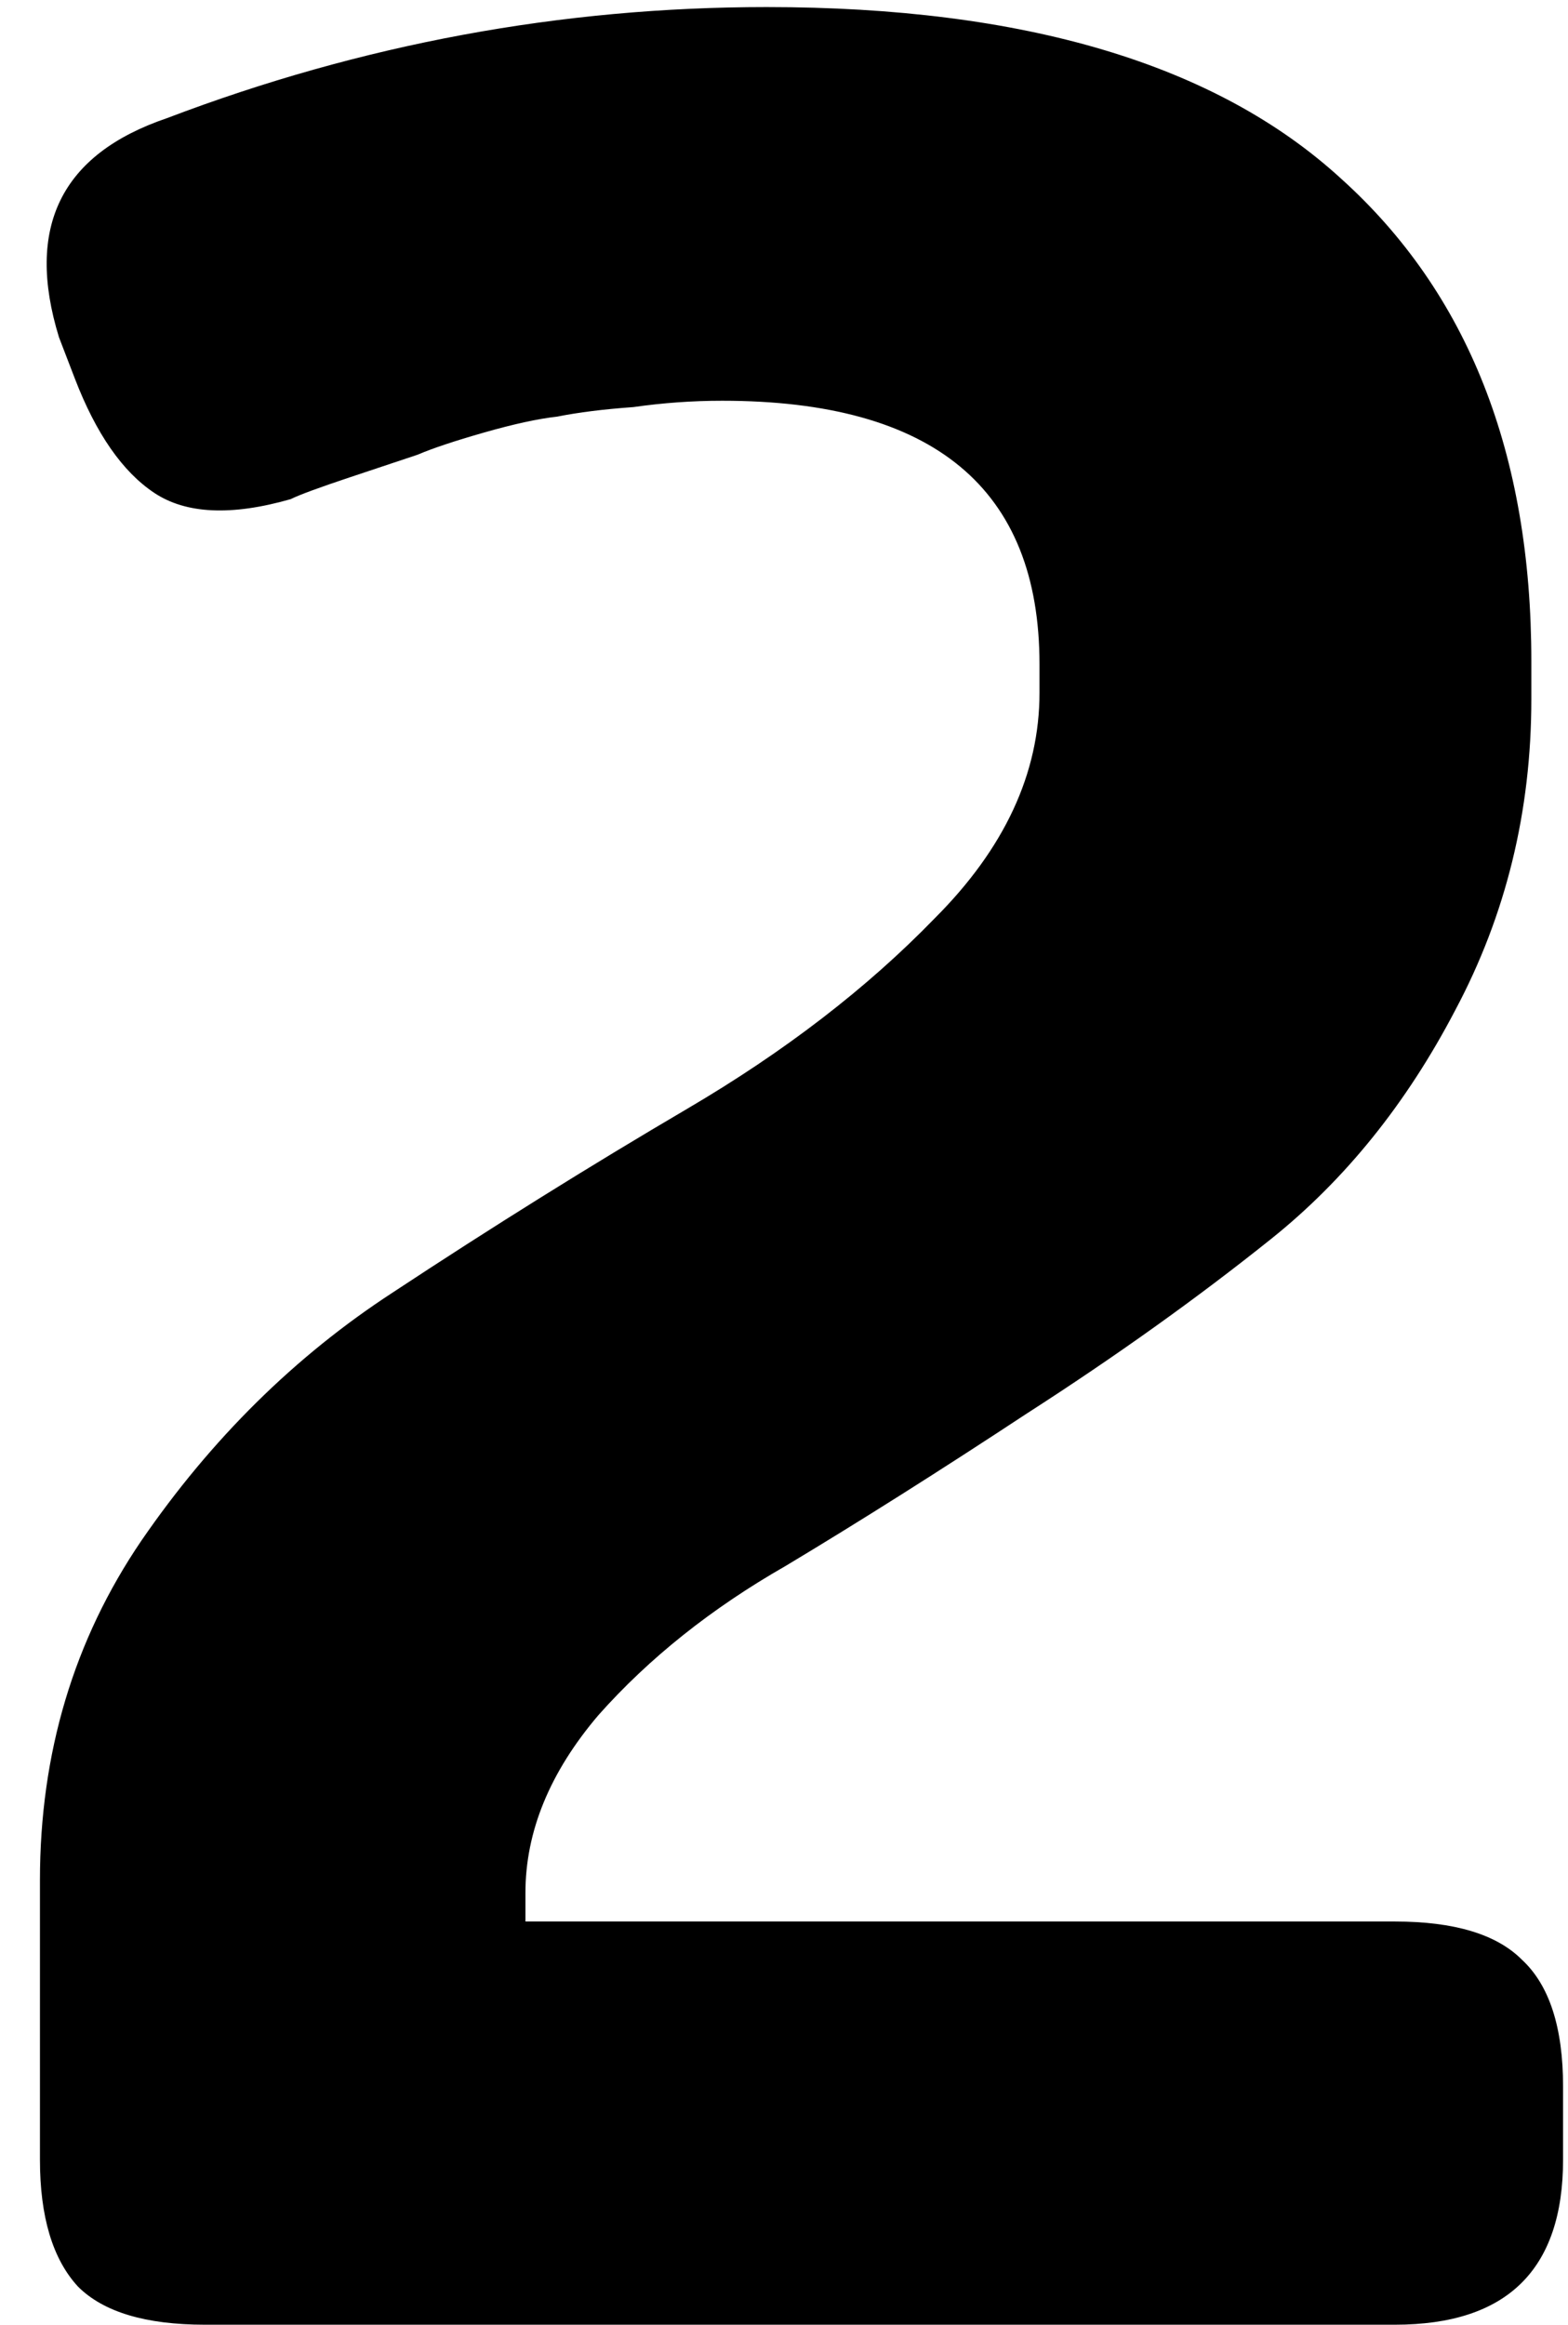 <svg width="110" height="163" viewBox="0 0 110 163" fill="none" xmlns="http://www.w3.org/2000/svg">
<path d="M2.802 151.424V131.835C2.802 122.93 5.176 114.991 9.925 108.016C14.823 100.892 20.685 95.104 27.511 90.652C34.486 86.052 41.387 81.748 48.214 77.741C55.041 73.734 60.828 69.282 65.577 64.384C70.475 59.487 72.924 54.218 72.924 48.579V46.576C72.924 34.258 65.503 28.099 50.663 28.099C48.585 28.099 46.507 28.247 44.43 28.544C42.352 28.693 40.571 28.915 39.087 29.212C37.751 29.361 36.045 29.732 33.967 30.325C31.889 30.919 30.331 31.438 29.292 31.884C28.402 32.18 26.843 32.7 24.617 33.442C22.391 34.184 20.982 34.703 20.388 35C16.233 36.187 13.042 36.039 10.816 34.555C8.59 33.071 6.734 30.399 5.25 26.541L4.137 23.647C1.763 15.93 4.286 10.81 11.706 8.287C25.359 3.093 39.384 0.496 53.779 0.496C71.885 0.496 85.315 4.503 94.071 12.517C102.976 20.53 107.428 31.809 107.428 46.353V49.024C107.428 56.89 105.647 64.162 102.085 70.84C98.672 77.37 94.368 82.713 89.174 86.868C83.98 91.023 78.266 95.104 72.033 99.111C65.948 103.118 60.309 106.68 55.115 109.797C49.921 112.765 45.543 116.252 41.981 120.259C38.568 124.266 36.861 128.421 36.861 132.725V134.729H97.856C102.011 134.729 104.979 135.619 106.76 137.4C108.689 139.181 109.654 142.149 109.654 146.304V151.424C109.654 159.141 105.721 163 97.856 163H14.377C10.222 163 7.254 162.11 5.473 160.329C3.692 158.399 2.802 155.431 2.802 151.424Z" fill="black"/>
</svg>
